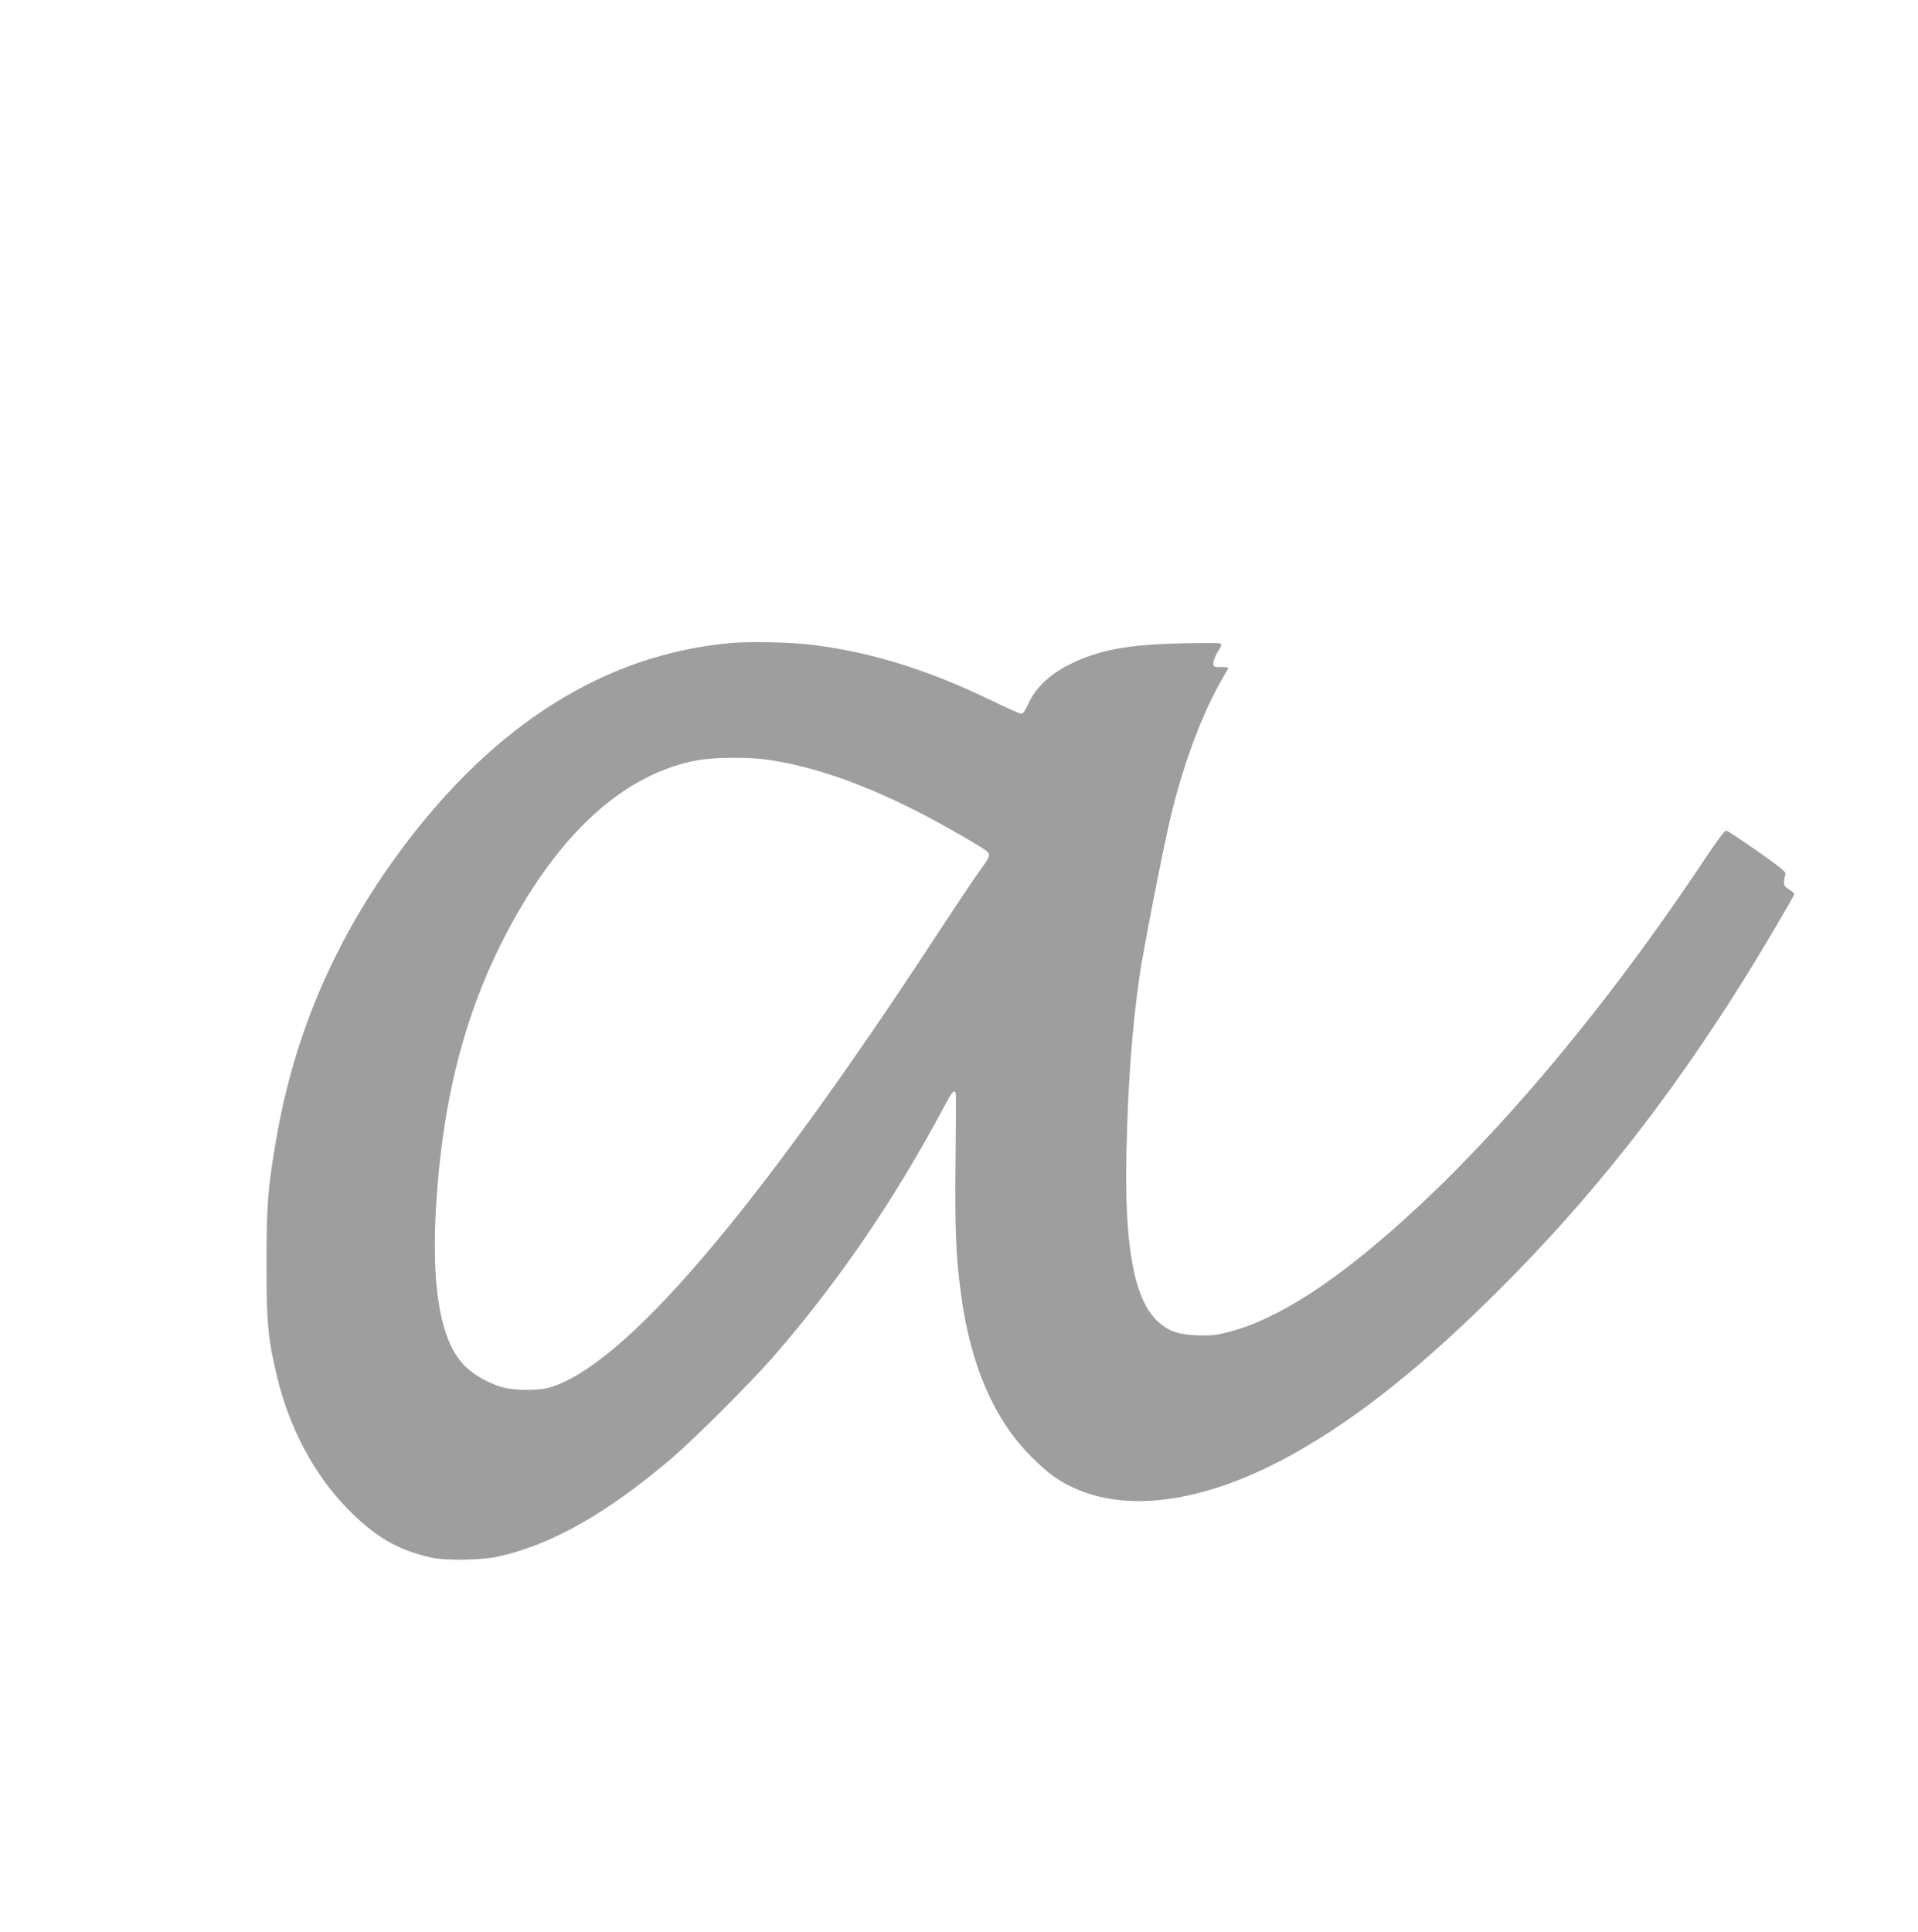 <?xml version="1.0" standalone="no"?>
<!DOCTYPE svg PUBLIC "-//W3C//DTD SVG 20010904//EN"
 "http://www.w3.org/TR/2001/REC-SVG-20010904/DTD/svg10.dtd">
<svg version="1.0" xmlns="http://www.w3.org/2000/svg"
 width="1271pt" height="1280pt" viewBox="0 0 1271 1280"
 preserveAspectRatio="xMidYMid meet">
<g transform="translate(0,1280) scale(0.1,-0.1)"
fill="#9e9e9e" stroke="none">
<path d="M4854 8540 c-834 -70 -1577 -534 -2199 -1375 -439 -593 -710 -1226
-829 -1940 -52 -307 -60 -425 -60 -805 0 -392 10 -497 74 -758 80 -326 241
-629 453 -849 189 -195 342 -285 572 -335 89 -19 322 -16 425 6 353 73 736
289 1165 657 154 132 518 496 665 664 432 496 807 1044 1134 1658 56 104 69
120 79 95 3 -7 2 -209 -1 -448 -5 -462 3 -649 39 -905 64 -460 219 -813 463
-1057 43 -44 103 -97 132 -119 375 -277 964 -224 1618 145 427 241 851 581
1357 1086 612 612 1113 1247 1618 2054 123 197 331 550 331 562 0 5 -16 19
-36 32 -37 24 -38 26 -22 104 2 12 -51 54 -187 149 -104 72 -197 134 -205 135
-10 3 -61 -65 -156 -208 -678 -1019 -1446 -1921 -2139 -2509 -392 -334 -724
-533 -1003 -605 -81 -21 -115 -25 -207 -22 -123 4 -188 26 -257 87 -162 142
-229 501 -213 1141 10 444 37 806 86 1150 24 169 155 840 205 1050 87 367 214
702 353 939 17 28 31 54 31 56 0 3 -22 5 -50 5 -47 0 -50 1 -50 26 0 15 14 49
30 76 26 41 28 49 14 55 -8 3 -124 3 -257 0 -354 -8 -544 -43 -736 -138 -133
-66 -230 -157 -276 -261 -19 -43 -36 -68 -46 -68 -9 0 -99 40 -200 89 -416
201 -783 316 -1168 366 -143 19 -415 26 -547 15z m241 -775 c299 -45 617 -156
980 -340 183 -93 454 -250 472 -272 16 -21 9 -35 -64 -136 -35 -48 -158 -233
-274 -410 -1209 -1848 -2072 -2856 -2568 -3001 -69 -20 -215 -21 -300 -1 -87
21 -194 79 -257 140 -162 159 -226 504 -195 1050 43 741 202 1340 503 1888
343 626 765 996 1233 1080 108 20 346 21 470 2z"/>
</g>
</svg>
